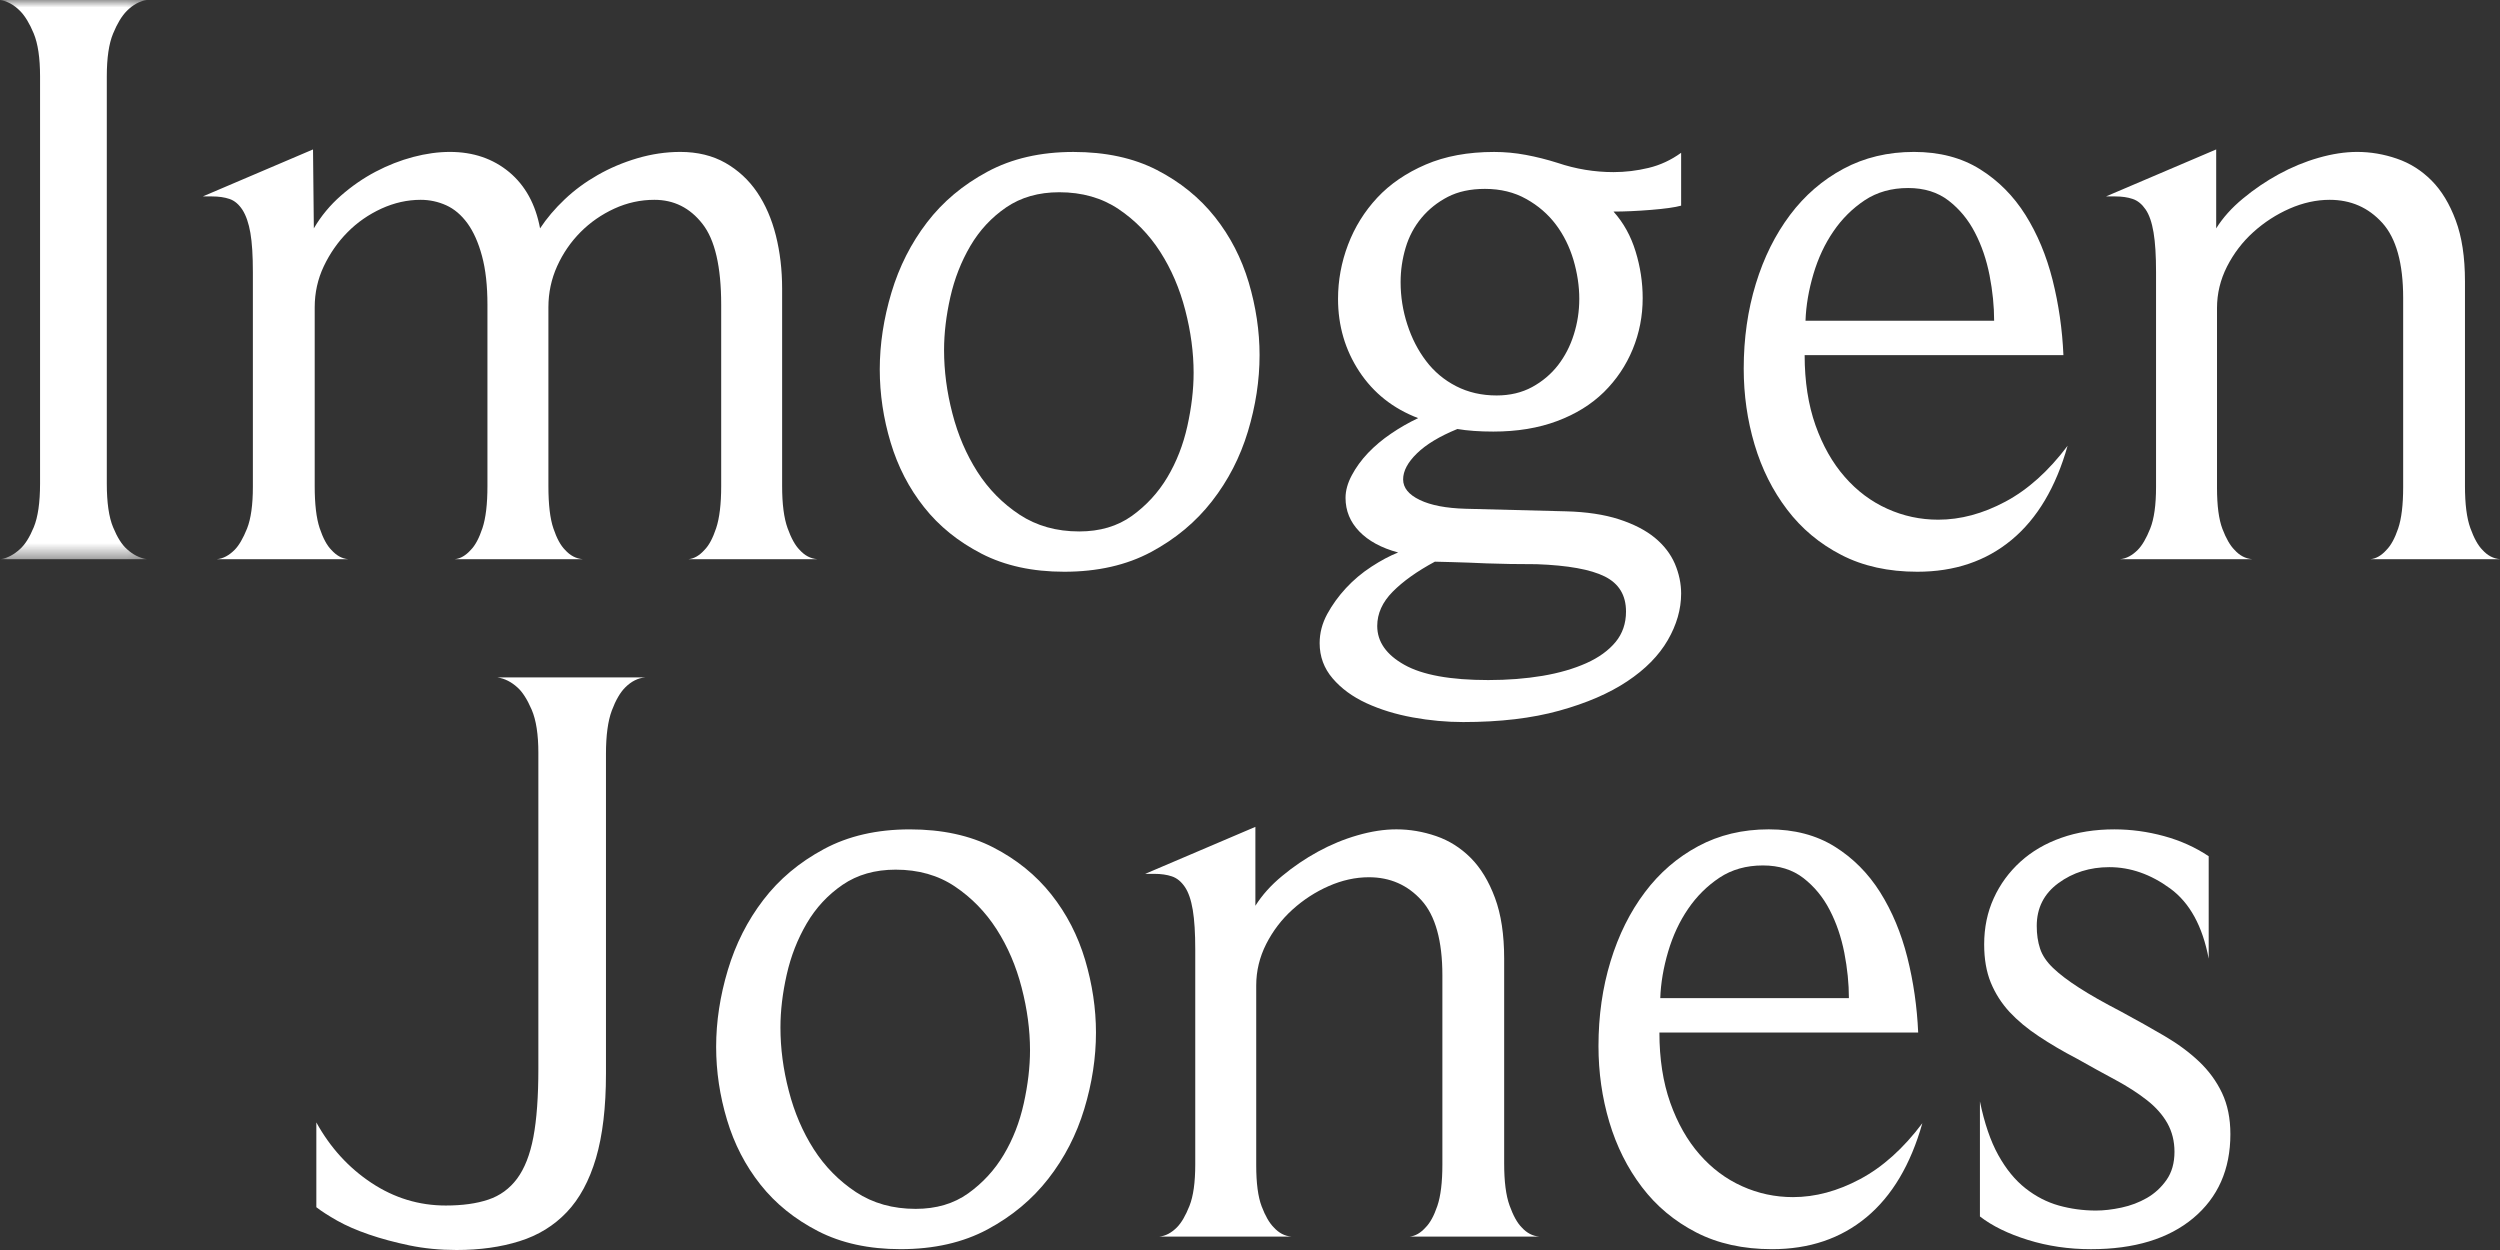 <?xml version="1.0" encoding="UTF-8"?>
<svg width="168px" height="84px" viewBox="0 0 168 84" version="1.1" xmlns="http://www.w3.org/2000/svg" xmlns:xlink="http://www.w3.org/1999/xlink">
    <rect x="0" y="0" width="168" height="84" fill="#333333" stroke="none"/>
    <title>Group 24</title>
    <defs>
        <polygon id="path-1" points="0 0 9.868 0 9.868 37.576 0 37.576"></polygon>
    </defs>
    <g id="Final" stroke="none" stroke-width="1" fill="none" fill-rule="evenodd">
        <g id="StrategiQ-–-Our-People-Light-1792px" transform="translate(-266, -5858)">
            <g id="Group-24" transform="translate(266, 5858)">
                <g id="Group-3">
                    <mask id="mask-2" fill="white">
                        <use xlink:href="#path-1"></use>
                    </mask>
                    <g id="Clip-2"></g>
                    <path d="M0.053,37.576 C0.504,37.502 0.934,37.274 1.345,36.897 C1.68,36.598 1.989,36.109 2.269,35.43 C2.548,34.754 2.692,33.776 2.692,32.497 L2.692,5.131 C2.692,3.893 2.548,2.933 2.269,2.256 C1.989,1.578 1.68,1.071 1.345,0.732 C0.934,0.319 0.483,0.073 0,-0 L9.868,-0 C9.385,0.073 8.934,0.319 8.524,0.732 C8.186,1.071 7.879,1.578 7.6,2.256 C7.318,2.933 7.177,3.893 7.177,5.131 L7.177,32.497 C7.177,33.776 7.318,34.754 7.6,35.43 C7.879,36.109 8.186,36.598 8.524,36.897 C8.934,37.274 9.385,37.502 9.868,37.576 L0.053,37.576 Z" id="Fill-1" fill="#FFFFFF" mask="url(#mask-2)"></path>
                </g>
                <path d="M46.276,37.576 C46.649,37.538 47.006,37.33 47.341,36.955 C47.641,36.656 47.903,36.165 48.127,35.489 C48.351,34.81 48.464,33.87 48.464,32.667 L48.464,20.48 C48.464,17.921 48.044,16.105 47.2,15.037 C46.359,13.963 45.284,13.428 43.977,13.428 C43.04,13.428 42.141,13.626 41.285,14.018 C40.424,14.414 39.666,14.94 39.011,15.599 C38.357,16.257 37.833,17.02 37.44,17.886 C37.05,18.75 36.853,19.672 36.853,20.649 L36.853,32.667 C36.853,33.908 36.964,34.858 37.191,35.516 C37.412,36.175 37.674,36.656 37.974,36.955 C38.311,37.33 38.702,37.538 39.152,37.576 L30.571,37.576 C30.943,37.538 31.298,37.33 31.636,36.955 C31.935,36.656 32.195,36.165 32.421,35.489 C32.646,34.81 32.756,33.87 32.756,32.667 L32.756,20.48 C32.756,19.2 32.636,18.109 32.391,17.207 C32.15,16.306 31.822,15.571 31.412,15.006 C30.999,14.441 30.523,14.039 29.979,13.793 C29.438,13.55 28.868,13.428 28.272,13.428 C27.373,13.428 26.494,13.626 25.633,14.018 C24.772,14.414 24.014,14.94 23.361,15.599 C22.707,16.257 22.175,17.02 21.762,17.886 C21.352,18.75 21.148,19.672 21.148,20.649 L21.148,32.667 C21.148,33.87 21.256,34.81 21.48,35.489 C21.707,36.165 21.969,36.656 22.269,36.955 C22.606,37.33 22.976,37.538 23.389,37.576 L14.583,37.576 C14.994,37.538 15.384,37.33 15.762,36.955 C16.059,36.656 16.338,36.175 16.603,35.516 C16.862,34.858 16.993,33.928 16.993,32.723 L16.993,18.281 C16.993,17.189 16.94,16.313 16.827,15.657 C16.714,14.999 16.535,14.482 16.293,14.102 C16.049,13.73 15.762,13.484 15.424,13.37 C15.087,13.256 14.694,13.2 14.246,13.2 L13.629,13.2 L21.035,10.042 L21.09,15.346 C21.574,14.517 22.185,13.783 22.913,13.145 C23.643,12.506 24.416,11.972 25.24,11.539 C26.063,11.106 26.904,10.777 27.763,10.549 C28.624,10.323 29.448,10.209 30.233,10.209 C31.805,10.209 33.129,10.663 34.217,11.564 C35.3,12.468 35.992,13.73 36.292,15.346 C36.74,14.669 37.291,14.018 37.946,13.398 C38.598,12.777 39.339,12.233 40.162,11.764 C40.983,11.293 41.872,10.918 42.826,10.635 C43.781,10.354 44.743,10.209 45.715,10.209 C46.873,10.209 47.885,10.457 48.744,10.944 C49.602,11.435 50.315,12.091 50.877,12.919 C51.438,13.747 51.859,14.718 52.138,15.824 C52.418,16.936 52.559,18.129 52.559,19.408 L52.559,32.667 C52.559,33.87 52.68,34.81 52.924,35.489 C53.166,36.165 53.438,36.656 53.737,36.955 C54.075,37.33 54.465,37.538 54.916,37.576 L46.276,37.576 Z" id="Fill-4" fill="#FFFFFF"></path>
                <path d="M80.211,25.05 C80.211,23.695 80.025,22.295 79.65,20.846 C79.277,19.4 78.716,18.093 77.968,16.925 C77.22,15.76 76.283,14.8 75.163,14.048 C74.042,13.296 72.713,12.919 71.182,12.919 C69.797,12.919 68.611,13.258 67.618,13.934 C66.626,14.613 65.823,15.479 65.206,16.53 C64.589,17.584 64.141,18.731 63.861,19.972 C63.582,21.213 63.441,22.399 63.441,23.526 C63.441,24.919 63.625,26.34 64.002,27.786 C64.375,29.234 64.937,30.541 65.682,31.709 C66.43,32.874 67.374,33.834 68.515,34.586 C69.658,35.338 70.993,35.713 72.526,35.713 C73.909,35.713 75.087,35.366 76.062,34.67 C77.031,33.973 77.829,33.11 78.446,32.074 C79.063,31.04 79.511,29.893 79.791,28.632 C80.07,27.373 80.211,26.177 80.211,25.05 M84.643,23.865 C84.643,25.557 84.381,27.269 83.858,29.001 C83.334,30.729 82.531,32.291 81.445,33.682 C80.362,35.075 78.998,36.212 77.351,37.096 C75.704,37.977 73.76,38.421 71.516,38.421 C69.386,38.421 67.535,38.018 65.964,37.21 C64.393,36.4 63.103,35.356 62.094,34.077 C61.081,32.801 60.334,31.349 59.85,29.733 C59.364,28.118 59.12,26.479 59.12,24.825 C59.12,23.131 59.382,21.411 59.905,19.661 C60.429,17.913 61.225,16.343 62.29,14.952 C63.355,13.559 64.71,12.422 66.357,11.538 C68.001,10.652 69.927,10.211 72.133,10.211 C74.301,10.211 76.172,10.616 77.744,11.424 C79.315,12.232 80.612,13.286 81.642,14.583 C82.672,15.882 83.427,17.348 83.916,18.984 C84.399,20.621 84.643,22.249 84.643,23.865" id="Fill-6" fill="#FFFFFF"></path>
                <path d="M106.128,20.084 C106.128,19.22 105.994,18.344 105.735,17.463 C105.47,16.579 105.08,15.788 104.556,15.092 C104.033,14.395 103.368,13.82 102.565,13.372 C101.761,12.919 100.835,12.693 99.787,12.693 C98.815,12.693 97.984,12.873 97.292,13.23 C96.599,13.59 96.01,14.059 95.524,14.641 C95.04,15.224 94.683,15.892 94.459,16.644 C94.235,17.394 94.121,18.167 94.121,18.957 C94.121,19.934 94.272,20.884 94.572,21.806 C94.869,22.728 95.29,23.546 95.834,24.26 C96.375,24.977 97.05,25.539 97.853,25.952 C98.656,26.365 99.565,26.575 100.573,26.575 C101.469,26.575 102.265,26.385 102.957,26.011 C103.65,25.633 104.229,25.144 104.697,24.544 C105.163,23.939 105.518,23.255 105.76,22.482 C106.004,21.712 106.128,20.912 106.128,20.084 M109.268,41.098 C109.268,39.996 108.792,39.214 107.837,38.738 C106.886,38.264 105.36,37.99 103.265,37.914 C101.993,37.914 100.872,37.894 99.9,37.859 C99.042,37.821 98.254,37.79 97.546,37.773 C96.833,37.755 96.458,37.745 96.423,37.745 C95.224,38.391 94.283,39.062 93.59,39.763 C92.898,40.462 92.55,41.23 92.55,42.066 C92.55,43.124 93.159,43.996 94.376,44.677 C95.589,45.358 97.47,45.7 100.011,45.7 C101.321,45.7 102.537,45.604 103.66,45.416 C104.78,45.226 105.76,44.94 106.604,44.563 C107.445,44.186 108.099,43.709 108.568,43.142 C109.034,42.575 109.268,41.891 109.268,41.098 M112.972,39.887 C112.972,40.941 112.672,41.985 112.073,43.02 C111.474,44.054 110.567,44.976 109.351,45.784 C108.137,46.594 106.611,47.253 104.78,47.759 C102.947,48.268 100.799,48.522 98.329,48.522 C97.209,48.522 96.078,48.418 94.937,48.21 C93.797,48.002 92.757,47.683 91.822,47.253 C90.886,46.82 90.13,46.265 89.551,45.586 C88.972,44.91 88.68,44.12 88.68,43.218 C88.68,42.539 88.851,41.891 89.186,41.27 C89.523,40.65 89.944,40.067 90.447,39.523 C90.954,38.976 91.523,38.497 92.16,38.082 C92.794,37.669 93.391,37.35 93.955,37.127 C92.832,36.823 91.963,36.354 91.346,35.713 C90.729,35.075 90.42,34.323 90.42,33.457 C90.42,32.968 90.561,32.461 90.843,31.935 C91.122,31.408 91.487,30.909 91.933,30.438 C92.384,29.967 92.898,29.534 93.479,29.141 C94.056,28.746 94.663,28.399 95.3,28.098 C93.618,27.457 92.301,26.413 91.346,24.967 C90.392,23.516 89.916,21.89 89.916,20.084 C89.916,18.845 90.138,17.63 90.588,16.444 C91.037,15.262 91.691,14.21 92.55,13.286 C93.411,12.364 94.497,11.622 95.803,11.06 C97.115,10.495 98.646,10.211 100.407,10.211 C101.117,10.211 101.827,10.277 102.537,10.409 C103.244,10.541 103.96,10.72 104.67,10.946 C105.901,11.361 107.155,11.566 108.427,11.566 C109.212,11.566 109.998,11.473 110.784,11.283 C111.567,11.095 112.297,10.756 112.972,10.267 L112.972,13.82 C112.559,13.934 111.884,14.028 110.95,14.104 C110.016,14.18 109.175,14.218 108.427,14.218 C109.102,14.968 109.595,15.864 109.912,16.898 C110.23,17.931 110.388,18.977 110.388,20.031 C110.388,21.234 110.167,22.379 109.718,23.47 C109.268,24.562 108.623,25.519 107.782,26.35 C106.938,27.176 105.893,27.827 104.639,28.295 C103.385,28.766 101.958,29.002 100.349,29.002 C99.414,29.002 98.611,28.943 97.936,28.829 C96.738,29.318 95.834,29.865 95.217,30.468 C94.6,31.068 94.29,31.651 94.29,32.216 C94.29,32.781 94.663,33.239 95.413,33.599 C96.161,33.958 97.188,34.153 98.498,34.189 L105.231,34.361 C106.611,34.396 107.8,34.576 108.792,34.895 C109.781,35.217 110.587,35.63 111.204,36.136 C111.821,36.646 112.269,37.231 112.551,37.884 C112.831,38.543 112.972,39.214 112.972,39.887" id="Fill-8" fill="#FFFFFF"></path>
                <path d="M134.006,21.553 C134.006,20.573 133.903,19.56 133.699,18.506 C133.493,17.452 133.165,16.492 132.714,15.626 C132.269,14.763 131.677,14.048 130.949,13.484 C130.219,12.919 129.312,12.635 128.227,12.635 C127.107,12.635 126.135,12.911 125.311,13.456 C124.49,14.003 123.785,14.697 123.209,15.543 C122.627,16.389 122.179,17.349 121.861,18.422 C121.544,19.494 121.365,20.537 121.33,21.553 L134.006,21.553 Z M138.942,29.957 C138.156,32.743 136.902,34.85 135.185,36.276 C133.462,37.707 131.35,38.421 128.844,38.421 C126.9,38.421 125.2,38.046 123.742,37.294 C122.282,36.542 121.066,35.526 120.096,34.247 C119.122,32.968 118.394,31.512 117.906,29.873 C117.42,28.239 117.178,26.537 117.178,24.769 C117.178,22.738 117.45,20.839 117.991,19.071 C118.533,17.3 119.301,15.761 120.293,14.441 C121.28,13.126 122.478,12.093 123.881,11.341 C125.284,10.589 126.862,10.209 128.62,10.209 C130.34,10.209 131.818,10.599 133.052,11.369 C134.286,12.139 135.306,13.164 136.109,14.441 C136.912,15.723 137.521,17.179 137.934,18.815 C138.345,20.451 138.587,22.135 138.662,23.865 L121.272,23.865 C121.272,25.633 121.516,27.203 122,28.576 C122.488,29.949 123.143,31.106 123.967,32.046 C124.787,32.988 125.742,33.702 126.825,34.189 C127.91,34.68 129.051,34.923 130.249,34.923 C131.745,34.923 133.248,34.521 134.764,33.71 C136.278,32.902 137.67,31.651 138.942,29.957 L138.942,29.957 Z" id="Fill-10" fill="#FFFFFF"></path>
                <path d="M159.305,37.576 C159.678,37.538 160.035,37.33 160.37,36.955 C160.67,36.656 160.932,36.175 161.156,35.516 C161.38,34.858 161.493,33.928 161.493,32.723 L161.493,20.029 C161.493,17.696 161.025,16.012 160.091,14.978 C159.154,13.945 157.978,13.428 156.555,13.428 C155.659,13.428 154.76,13.626 153.863,14.018 C152.964,14.414 152.154,14.94 151.423,15.599 C150.693,16.257 150.106,17.03 149.656,17.911 C149.207,18.798 148.983,19.727 148.983,20.705 L148.983,32.779 C148.983,33.984 149.104,34.904 149.348,35.544 C149.593,36.185 149.862,36.656 150.162,36.955 C150.499,37.33 150.89,37.538 151.34,37.576 L142.477,37.576 C142.887,37.538 143.28,37.33 143.655,36.955 C143.952,36.656 144.234,36.175 144.496,35.516 C144.758,34.858 144.886,33.928 144.886,32.723 L144.886,18.281 C144.886,17.189 144.834,16.306 144.72,15.627 C144.607,14.951 144.431,14.434 144.186,14.077 C143.942,13.72 143.655,13.484 143.318,13.37 C142.983,13.256 142.587,13.2 142.142,13.2 L141.522,13.2 L148.928,10.042 L148.928,15.346 C149.376,14.631 149.973,13.963 150.723,13.345 C151.471,12.722 152.274,12.177 153.136,11.706 C153.994,11.238 154.881,10.87 155.797,10.607 C156.716,10.343 157.583,10.209 158.409,10.209 C159.305,10.209 160.194,10.361 161.073,10.663 C161.952,10.964 162.725,11.453 163.399,12.129 C164.074,12.808 164.613,13.699 165.026,14.811 C165.439,15.918 165.646,17.283 165.646,18.899 L165.646,32.667 C165.646,33.87 165.764,34.81 166.008,35.489 C166.252,36.165 166.522,36.656 166.822,36.955 C167.159,37.33 167.549,37.538 168,37.576 L159.305,37.576 Z" id="Fill-12" fill="#FFFFFF"></path>
                <path d="M43.36,45.523 C42.874,45.561 42.423,45.786 42.012,46.199 C41.675,46.536 41.375,47.052 41.113,47.751 C40.854,48.445 40.721,49.415 40.721,50.654 L40.721,72.154 C40.721,74.408 40.497,76.298 40.051,77.823 C39.6,79.345 38.945,80.558 38.084,81.46 C37.223,82.364 36.17,83.015 34.914,83.407 C33.662,83.802 32.252,84 30.681,84 C29.56,84 28.503,83.896 27.511,83.691 C26.521,83.483 25.612,83.24 24.791,82.957 C23.968,82.675 23.258,82.364 22.658,82.027 C22.062,81.688 21.593,81.386 21.258,81.125 L21.258,75.427 C22.192,77.119 23.426,78.471 24.957,79.487 C26.493,80.505 28.158,81.011 29.953,81.011 C31.074,81.011 32.028,80.88 32.814,80.614 C33.597,80.353 34.244,79.882 34.748,79.206 C35.251,78.527 35.619,77.597 35.843,76.412 C36.067,75.229 36.178,73.694 36.178,71.815 L36.178,50.601 C36.178,49.36 36.029,48.39 35.73,47.693 C35.43,46.999 35.113,46.5 34.775,46.199 C34.365,45.824 33.914,45.596 33.431,45.523 L43.36,45.523 Z" id="Fill-14" fill="#FFFFFF"></path>
                <path d="M69.217,70.573 C69.217,69.218 69.031,67.817 68.655,66.369 C68.283,64.922 67.721,63.615 66.973,62.448 C66.225,61.283 65.289,60.323 64.168,59.571 C63.048,58.818 61.718,58.441 60.187,58.441 C58.802,58.441 57.616,58.78 56.624,59.457 C55.632,60.135 54.828,61.002 54.212,62.053 C53.595,63.106 53.146,64.254 52.867,65.495 C52.587,66.736 52.446,67.921 52.446,69.048 C52.446,70.441 52.63,71.862 53.008,73.308 C53.381,74.757 53.942,76.064 54.687,77.231 C55.435,78.397 56.38,79.356 57.52,80.109 C58.664,80.861 59.998,81.236 61.532,81.236 C62.914,81.236 64.093,80.889 65.067,80.192 C66.037,79.496 66.835,78.632 67.452,77.596 C68.069,76.563 68.517,75.416 68.796,74.154 C69.076,72.895 69.217,71.7 69.217,70.573 M73.649,69.388 C73.649,71.079 73.387,72.792 72.863,74.524 C72.339,76.251 71.536,77.814 70.451,79.205 C69.368,80.598 68.003,81.735 66.356,82.619 C64.71,83.5 62.766,83.943 60.522,83.943 C58.392,83.943 56.541,83.541 54.97,82.733 C53.398,81.922 52.109,80.879 51.099,79.6 C50.087,78.323 49.339,76.872 48.856,75.256 C48.37,73.64 48.125,72.001 48.125,70.347 C48.125,68.653 48.387,66.933 48.911,65.183 C49.435,63.436 50.23,61.865 51.296,60.475 C52.361,59.082 53.716,57.945 55.362,57.061 C57.007,56.174 58.933,55.734 61.139,55.734 C63.307,55.734 65.178,56.139 66.749,56.947 C68.32,57.755 69.617,58.808 70.647,60.105 C71.677,61.404 72.433,62.871 72.921,64.507 C73.404,66.143 73.649,67.772 73.649,69.388" id="Fill-16" fill="#FFFFFF"></path>
                <path d="M94.74,83.098 C95.112,83.06 95.47,82.853 95.805,82.478 C96.104,82.179 96.366,81.698 96.59,81.039 C96.814,80.381 96.928,79.451 96.928,78.246 L96.928,65.551 C96.928,63.219 96.459,61.535 95.525,60.501 C94.588,59.468 93.413,58.951 91.99,58.951 C91.093,58.951 90.194,59.149 89.298,59.541 C88.399,59.936 87.588,60.463 86.858,61.122 C86.128,61.78 85.541,62.553 85.09,63.434 C84.642,64.321 84.418,65.25 84.418,66.228 L84.418,78.301 C84.418,79.507 84.539,80.426 84.783,81.067 C85.027,81.708 85.297,82.179 85.596,82.478 C85.934,82.853 86.324,83.06 86.775,83.098 L77.911,83.098 C78.322,83.06 78.714,82.853 79.09,82.478 C79.387,82.179 79.669,81.698 79.931,81.039 C80.193,80.381 80.321,79.451 80.321,78.246 L80.321,63.804 C80.321,62.712 80.268,61.828 80.155,61.15 C80.041,60.473 79.865,59.957 79.621,59.6 C79.377,59.242 79.09,59.007 78.752,58.893 C78.417,58.779 78.022,58.723 77.576,58.723 L76.957,58.723 L84.362,55.565 L84.362,60.868 C84.811,60.154 85.407,59.486 86.158,58.868 C86.906,58.245 87.709,57.7 88.57,57.229 C89.429,56.76 90.315,56.393 91.232,56.13 C92.151,55.866 93.017,55.732 93.843,55.732 C94.74,55.732 95.628,55.884 96.507,56.185 C97.386,56.487 98.159,56.976 98.834,57.652 C99.509,58.331 100.048,59.222 100.461,60.334 C100.874,61.441 101.08,62.806 101.08,64.422 L101.08,78.19 C101.08,79.393 101.198,80.333 101.443,81.011 C101.687,81.688 101.956,82.179 102.256,82.478 C102.593,82.853 102.984,83.06 103.435,83.098 L94.74,83.098 Z" id="Fill-18" fill="#FFFFFF"></path>
                <path d="M124.246,67.076 C124.246,66.096 124.143,65.082 123.939,64.029 C123.732,62.975 123.405,62.015 122.954,61.149 C122.509,60.285 121.917,59.571 121.189,59.006 C120.459,58.442 119.552,58.158 118.467,58.158 C117.347,58.158 116.375,58.434 115.551,58.979 C114.73,59.526 114.025,60.22 113.448,61.065 C112.867,61.911 112.419,62.871 112.101,63.945 C111.784,65.017 111.605,66.06 111.57,67.076 L124.246,67.076 Z M129.182,75.479 C128.396,78.265 127.142,80.373 125.425,81.799 C123.702,83.23 121.589,83.944 119.084,83.944 C117.14,83.944 115.44,83.569 113.982,82.817 C112.522,82.064 111.306,81.049 110.336,79.77 C109.362,78.491 108.634,77.034 108.145,75.396 C107.659,73.762 107.418,72.06 107.418,70.292 C107.418,68.261 107.69,66.361 108.231,64.594 C108.772,62.823 109.54,61.283 110.533,59.964 C111.52,58.649 112.718,57.616 114.121,56.864 C115.523,56.111 117.102,55.732 118.86,55.732 C120.58,55.732 122.058,56.122 123.292,56.892 C124.526,57.661 125.545,58.687 126.349,59.964 C127.152,61.245 127.761,62.702 128.174,64.338 C128.585,65.974 128.826,67.658 128.902,69.388 L111.512,69.388 C111.512,71.156 111.756,72.726 112.24,74.099 C112.728,75.472 113.383,76.629 114.206,77.569 C115.027,78.511 115.982,79.225 117.064,79.712 C118.15,80.203 119.29,80.446 120.489,80.446 C121.985,80.446 123.488,80.043 125.004,79.233 C126.517,78.425 127.91,77.174 129.182,75.479 L129.182,75.479 Z" id="Fill-20" fill="#FFFFFF"></path>
                <path d="M149.882,76.215 C149.882,78.585 149.049,80.467 147.387,81.858 C145.722,83.248 143.431,83.945 140.512,83.945 C139.019,83.945 137.606,83.737 136.279,83.324 C134.95,82.911 133.877,82.385 133.051,81.746 L133.051,74.014 C133.353,75.48 133.764,76.686 134.287,77.626 C134.811,78.568 135.418,79.31 136.111,79.854 C136.803,80.399 137.551,80.786 138.354,81.012 C139.157,81.235 139.988,81.349 140.85,81.349 C141.373,81.349 141.945,81.283 142.562,81.151 C143.179,81.019 143.748,80.804 144.272,80.503 C144.796,80.201 145.234,79.799 145.591,79.29 C145.946,78.783 146.125,78.152 146.125,77.4 C146.125,76.686 145.964,76.048 145.647,75.48 C145.327,74.916 144.871,74.399 144.272,73.93 C143.672,73.459 142.972,73.008 142.169,72.575 C141.363,72.145 140.495,71.664 139.56,71.137 C138.624,70.65 137.773,70.149 137.01,69.64 C136.242,69.133 135.587,68.589 135.043,68.006 C134.504,67.421 134.084,66.765 133.781,66.031 C133.482,65.296 133.336,64.443 133.336,63.465 C133.336,62.335 133.55,61.3 133.98,60.36 C134.406,59.42 135.008,58.602 135.773,57.906 C136.539,57.212 137.455,56.675 138.523,56.3 C139.588,55.922 140.777,55.733 142.084,55.733 C143.207,55.733 144.32,55.885 145.423,56.186 C146.525,56.487 147.525,56.938 148.424,57.538 L148.424,64.422 C148.011,62.242 147.152,60.669 145.843,59.711 C144.534,58.752 143.169,58.273 141.749,58.273 C140.439,58.273 139.299,58.633 138.327,59.344 C137.352,60.058 136.869,61.018 136.869,62.224 C136.869,62.786 136.942,63.293 137.093,63.746 C137.239,64.197 137.531,64.63 137.961,65.043 C138.392,65.458 138.971,65.899 139.701,66.368 C140.429,66.841 141.373,67.376 142.534,67.978 C143.579,68.543 144.554,69.088 145.45,69.615 C146.349,70.141 147.122,70.714 147.777,71.334 C148.432,71.955 148.948,72.661 149.321,73.449 C149.696,74.242 149.882,75.161 149.882,76.215" id="Fill-22" fill="#FFFFFF"></path>
            </g>
        </g>
    </g>
</svg>